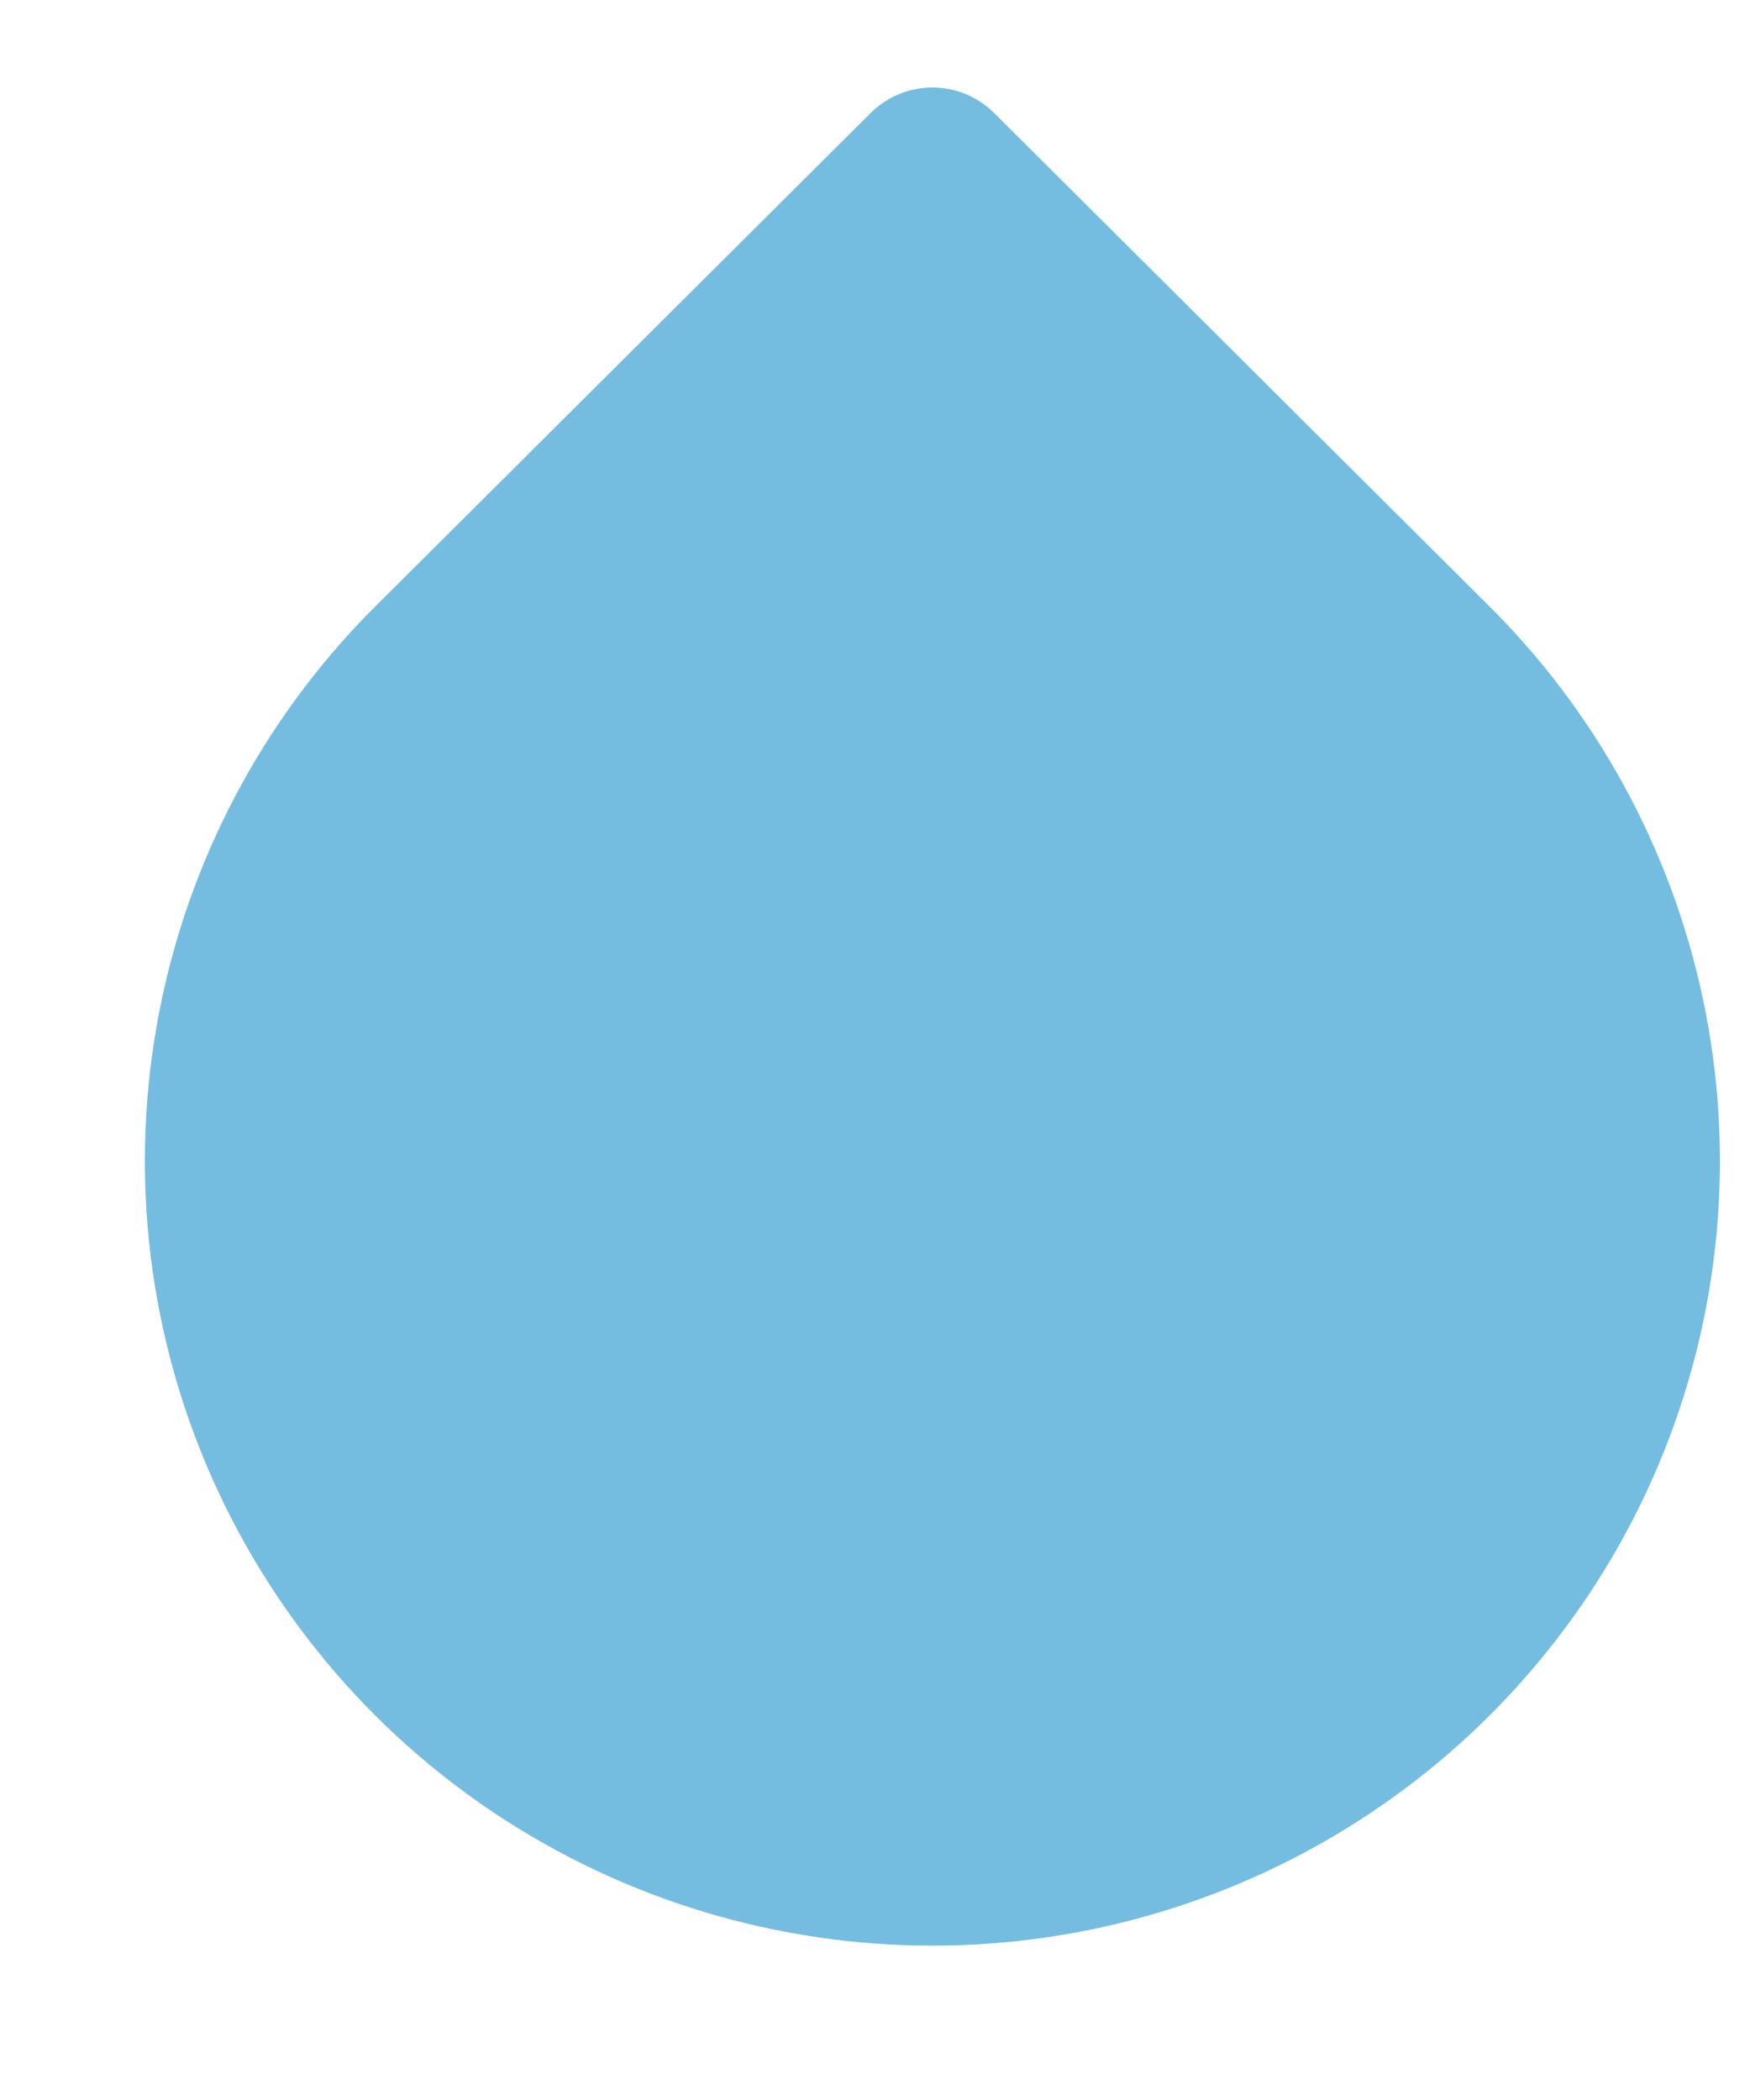 <svg width="10" height="12" viewBox="0 0 10 12" fill="none" xmlns="http://www.w3.org/2000/svg">
<path d="M5.328 1L8.185 3.846C8.737 4.406 9.109 5.116 9.257 5.887C9.405 6.657 9.321 7.454 9.016 8.177C8.711 8.9 8.198 9.518 7.542 9.952C6.886 10.386 6.116 10.618 5.328 10.618C4.54 10.618 3.77 10.386 3.114 9.952C2.458 9.518 1.946 8.9 1.64 8.177C1.335 7.454 1.251 6.657 1.399 5.887C1.547 5.116 1.92 4.406 2.471 3.846L5.328 1Z" fill="#74BDE0" stroke="#74BDE0" stroke-linecap="round" stroke-linejoin="round"/>
</svg>

